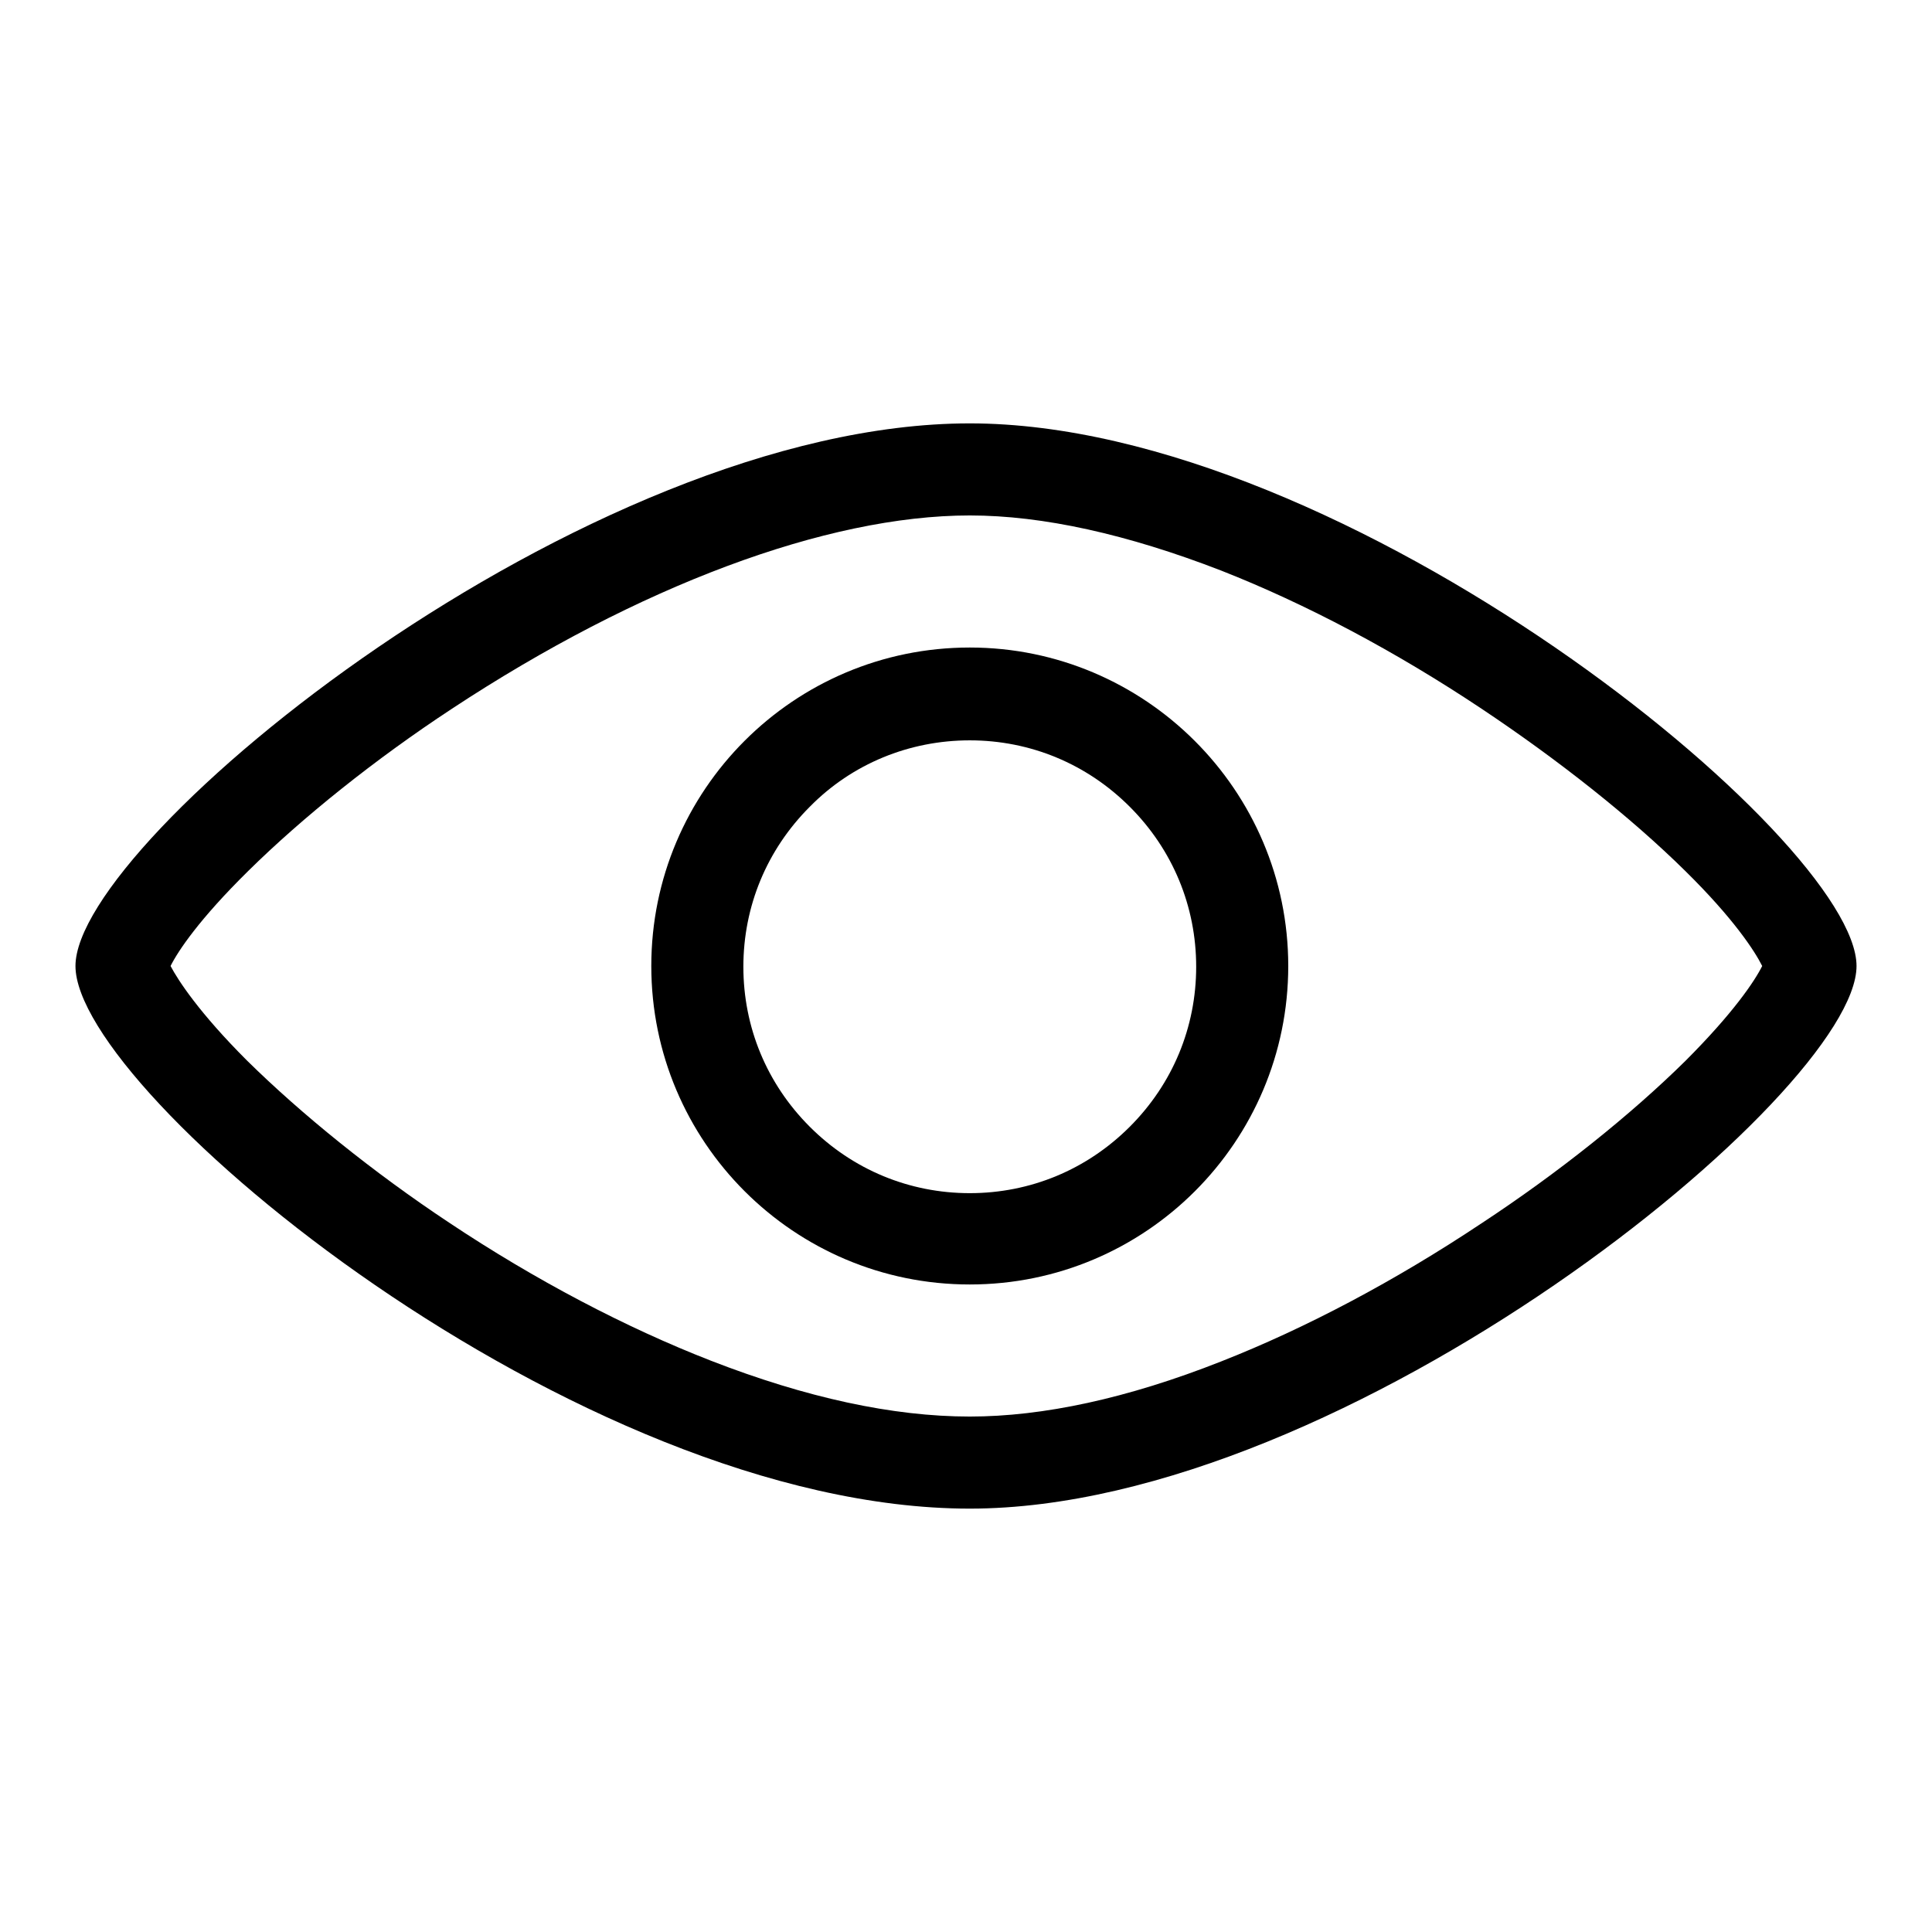 <?xml version="1.0" encoding="utf-8"?>
<!-- Svg Vector Icons : http://www.onlinewebfonts.com/icon -->
<!DOCTYPE svg PUBLIC "-//W3C//DTD SVG 1.1//EN" "http://www.w3.org/Graphics/SVG/1.1/DTD/svg11.dtd">
<svg version="1.1" xmlns="http://www.w3.org/2000/svg" xmlns:xlink="http://www.w3.org/1999/xlink" x="0px" y="0px" viewBox="0 0 256 256" enable-background="new 0 0 256 256" xml:space="preserve">
<g> <path fill="#000000" d="M128.5,68.3c9.7,0,20.9,2.5,33.3,7.3c11.2,4.4,23.1,10.7,34.5,18.3c10.2,6.8,19.8,14.4,27,21.5 c6.4,6.3,9.2,10.6,10.2,12.6c-1,2-3.8,6.2-10.2,12.6c-7.2,7.1-16.8,14.8-27,21.5c-11.4,7.6-23.3,13.9-34.5,18.3 c-12.4,4.9-23.6,7.3-33.3,7.3c-10.2,0-21.7-2.5-34.3-7.4c-11.3-4.4-23.3-10.7-34.7-18.3c-10.1-6.7-19.6-14.4-26.8-21.5 c-6.3-6.3-9.1-10.6-10.1-12.5c1-2,3.8-6.2,10.3-12.6c7.2-7.1,16.8-14.8,27-21.5C84.5,77.7,109.5,68.3,128.5,68.3 M128.5,56.1 C77.5,56.1,10,111.2,10,128c0,16.9,66.4,71.9,118.5,71.9c50,0,117.5-55.1,117.5-71.9C246,111.2,178.5,56.1,128.5,56.1z"/> <path fill="#000000" d="M128.5,98.1c8,0,15.5,3.1,21.2,8.8c5.7,5.7,8.8,13.2,8.8,21.2s-3.1,15.5-8.8,21.2 c-5.7,5.7-13.2,8.8-21.2,8.8c-8,0-15.5-3.1-21.2-8.8c-5.7-5.7-8.8-13.2-8.8-21.2s3.1-15.5,8.8-21.2 C112.9,101.2,120.5,98.1,128.5,98.1 M128.5,85.8c-23.3,0-42.2,18.9-42.2,42.2s18.9,42.2,42.2,42.2c23.3,0,42.2-18.9,42.2-42.2 S151.7,85.8,128.5,85.8L128.5,85.8z"/></g>
</svg>